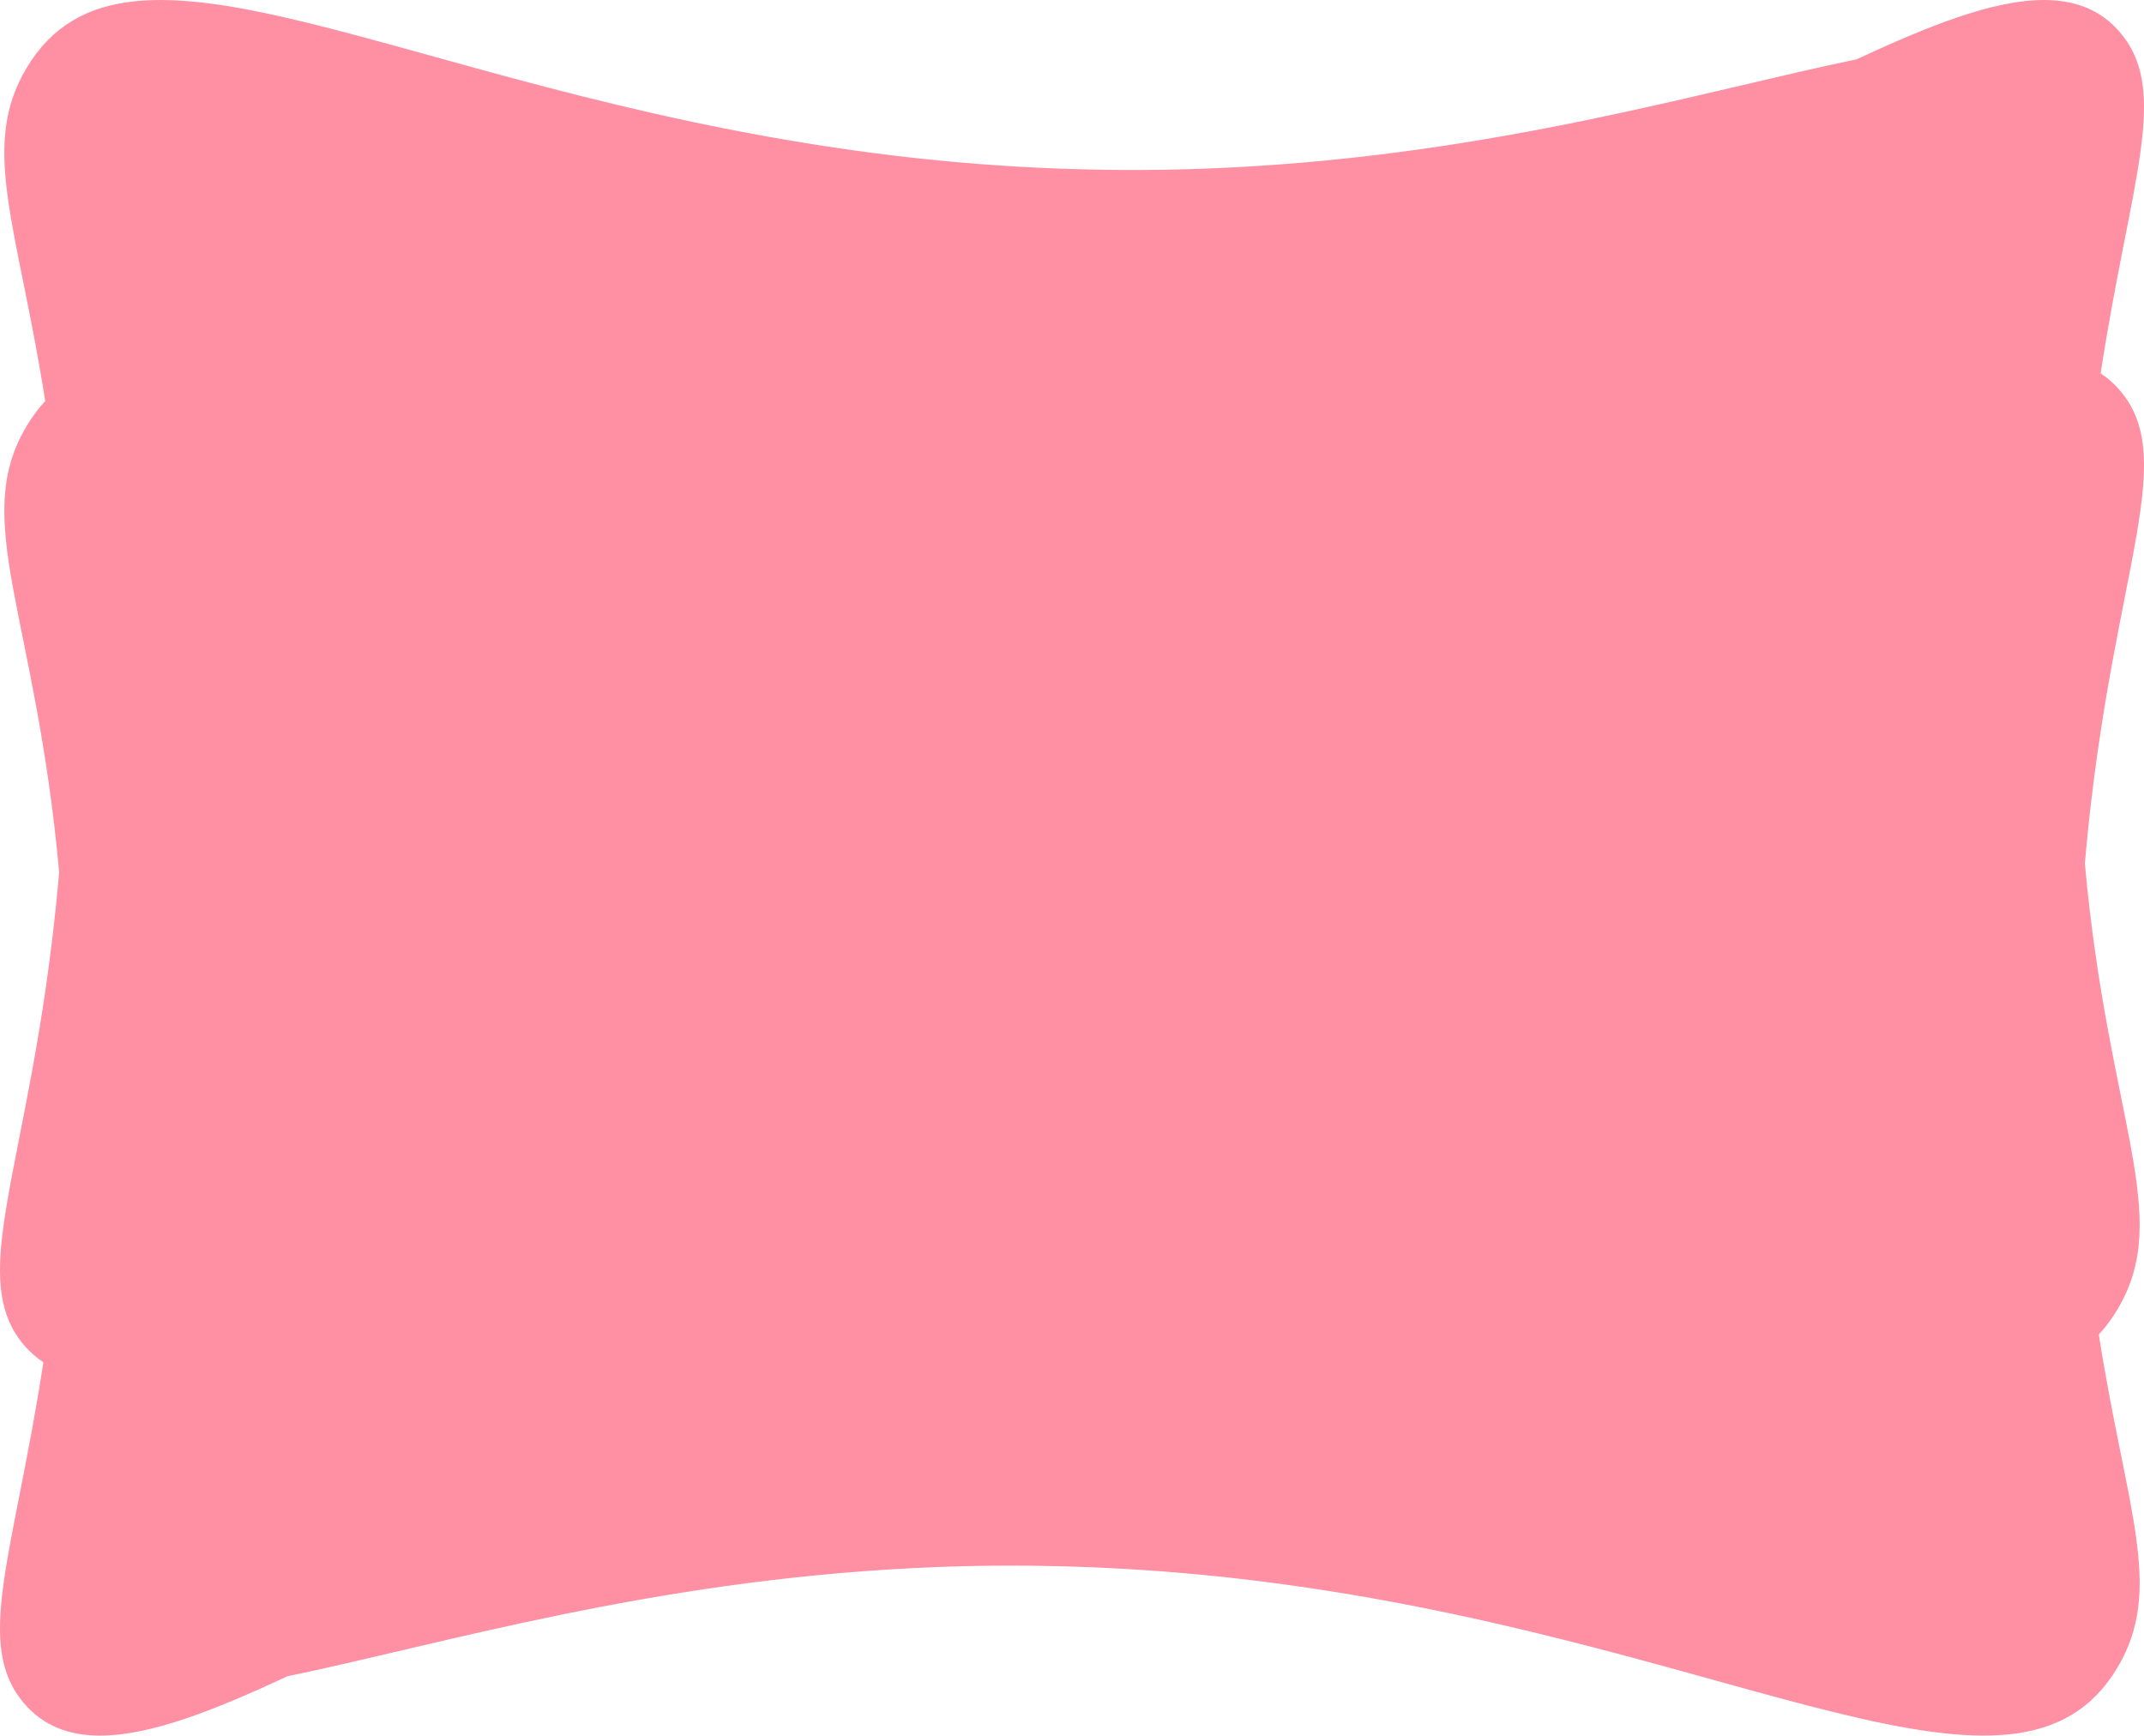 <?xml version="1.0" encoding="utf-8"?>
<svg xmlns="http://www.w3.org/2000/svg" fill="none" height="100%" overflow="visible" preserveAspectRatio="none" style="display: block;" viewBox="0 0 1503 1217" width="100%">
<path d="M16.624 1193.65C-0.684 1173.22 -2.587 1147.54 2.397 1110.72C7.533 1072.77 19.979 1022.97 30.398 954.857C25.386 951.598 20.752 947.474 16.626 942.602C-0.682 922.165 -2.586 896.486 2.398 859.663C8.61 813.776 25.503 750.574 36.582 658.627C38.388 643.629 40.04 627.871 41.469 611.295C25.072 430.583 -20.814 364.729 18.637 298.701C22.471 292.252 26.848 286.357 31.69 281.119C12.466 158.223 -14.438 103.001 18.637 47.647C88.754 -69.693 279.728 61.156 599.56 105.539C666.613 114.923 734.03 119.464 801.487 119.14C821.918 119.024 841.91 118.473 861.463 117.485C1048.03 108.298 1194.81 63.621 1301.41 41.627C1351.93 18.126 1396.93 0.121 1432.47 0H1433.18C1454.7 0.074 1472.72 6.78 1486.37 22.895C1498.38 37.069 1502.97 53.762 1503 74.946V75.311C1502.99 84.573 1502.11 94.695 1500.6 105.834C1495.47 143.79 1483.02 193.583 1472.61 261.697C1477.62 264.957 1482.25 269.08 1486.37 273.949C1498.38 288.125 1502.98 304.818 1503 325.999V326.365C1502.99 335.627 1502.11 345.749 1500.6 356.887C1494.39 402.771 1477.51 465.964 1466.43 557.897C1464.62 572.906 1462.97 588.687 1461.54 605.281C1477.94 785.964 1523.81 851.83 1484.37 917.853C1480.53 924.299 1476.16 930.194 1471.32 935.43C1490.54 1058.33 1517.44 1113.55 1484.37 1168.91C1414.25 1286.24 1223.26 1155.39 903.435 1111.01C836.384 1101.63 768.97 1097.09 701.515 1097.41C681.087 1097.53 661.098 1098.08 641.55 1099.07C454.981 1108.24 308.207 1152.92 201.599 1174.92C150.911 1198.5 105.787 1216.55 70.186 1216.55C48.497 1216.55 30.352 1209.86 16.624 1193.65Z" fill="#FF8FA2" id="Border"/>
</svg>